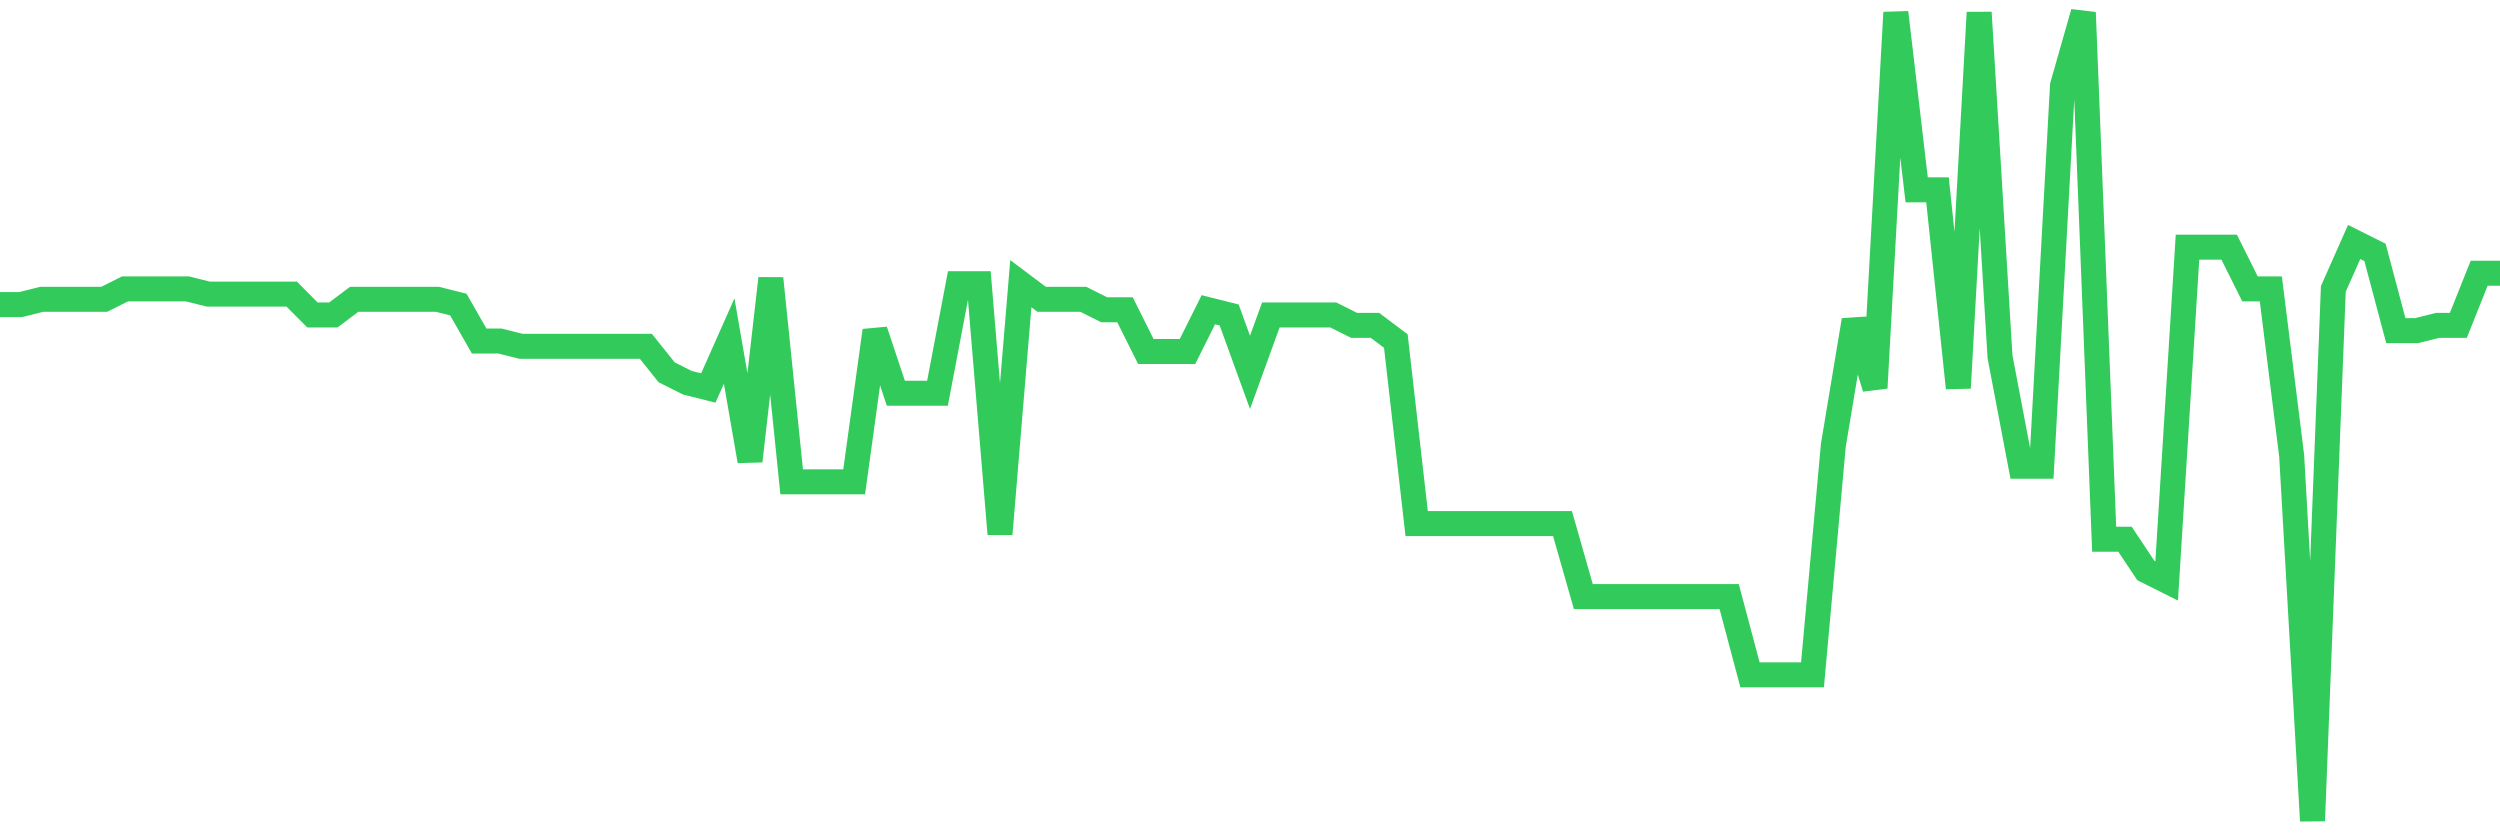 <svg
  xmlns="http://www.w3.org/2000/svg"
  xmlns:xlink="http://www.w3.org/1999/xlink"
  width="120"
  height="40"
  viewBox="0 0 120 40"
  preserveAspectRatio="none"
>
  <polyline
    points="0,14.618 1,14.618 2,14.368 3,14.368 4,14.368 5,14.368 6,13.867 7,13.867 8,13.867 9,13.867 10,14.117 11,14.117 12,14.117 13,14.117 14,14.117 15,15.119 16,15.119 17,14.368 18,14.368 19,14.368 20,14.368 21,14.368 22,14.618 23,16.37 24,16.37 25,16.621 26,16.621 27,16.621 28,16.621 29,16.621 30,16.621 31,16.621 32,17.872 33,18.373 34,18.623 35,16.37 36,22.128 37,13.366 38,23.129 39,23.129 40,23.129 41,23.129 42,15.87 43,18.874 44,18.874 45,18.874 46,13.617 47,13.617 48,25.632 49,13.617 50,14.368 51,14.368 52,14.368 53,14.868 54,14.868 55,16.871 56,16.871 57,16.871 58,14.868 59,15.119 60,17.872 61,15.119 62,15.119 63,15.119 64,15.119 65,15.619 66,15.619 67,16.37 68,25.132 69,25.132 70,25.132 71,25.132 72,25.132 73,25.132 74,25.132 75,25.132 76,28.636 77,28.636 78,28.636 79,28.636 80,28.636 81,28.636 82,28.636 83,28.636 84,32.391 85,32.391 86,32.391 87,32.391 88,21.377 89,15.369 90,18.623 91,0.6 92,9.111 93,9.111 94,18.623 95,0.6 96,17.121 97,22.378 98,22.378 99,4.105 100,0.6 101,25.883 102,25.883 103,27.385 104,27.885 105,11.865 106,11.865 107,11.865 108,13.867 109,13.867 110,21.877 111,39.4 112,13.867 113,11.614 114,12.115 115,15.87 116,15.87 117,15.619 118,15.619 119,13.116 120,13.116"
    fill="none"
    stroke="#32ca5b"
    stroke-width="1.2"
  >
  </polyline>
</svg>